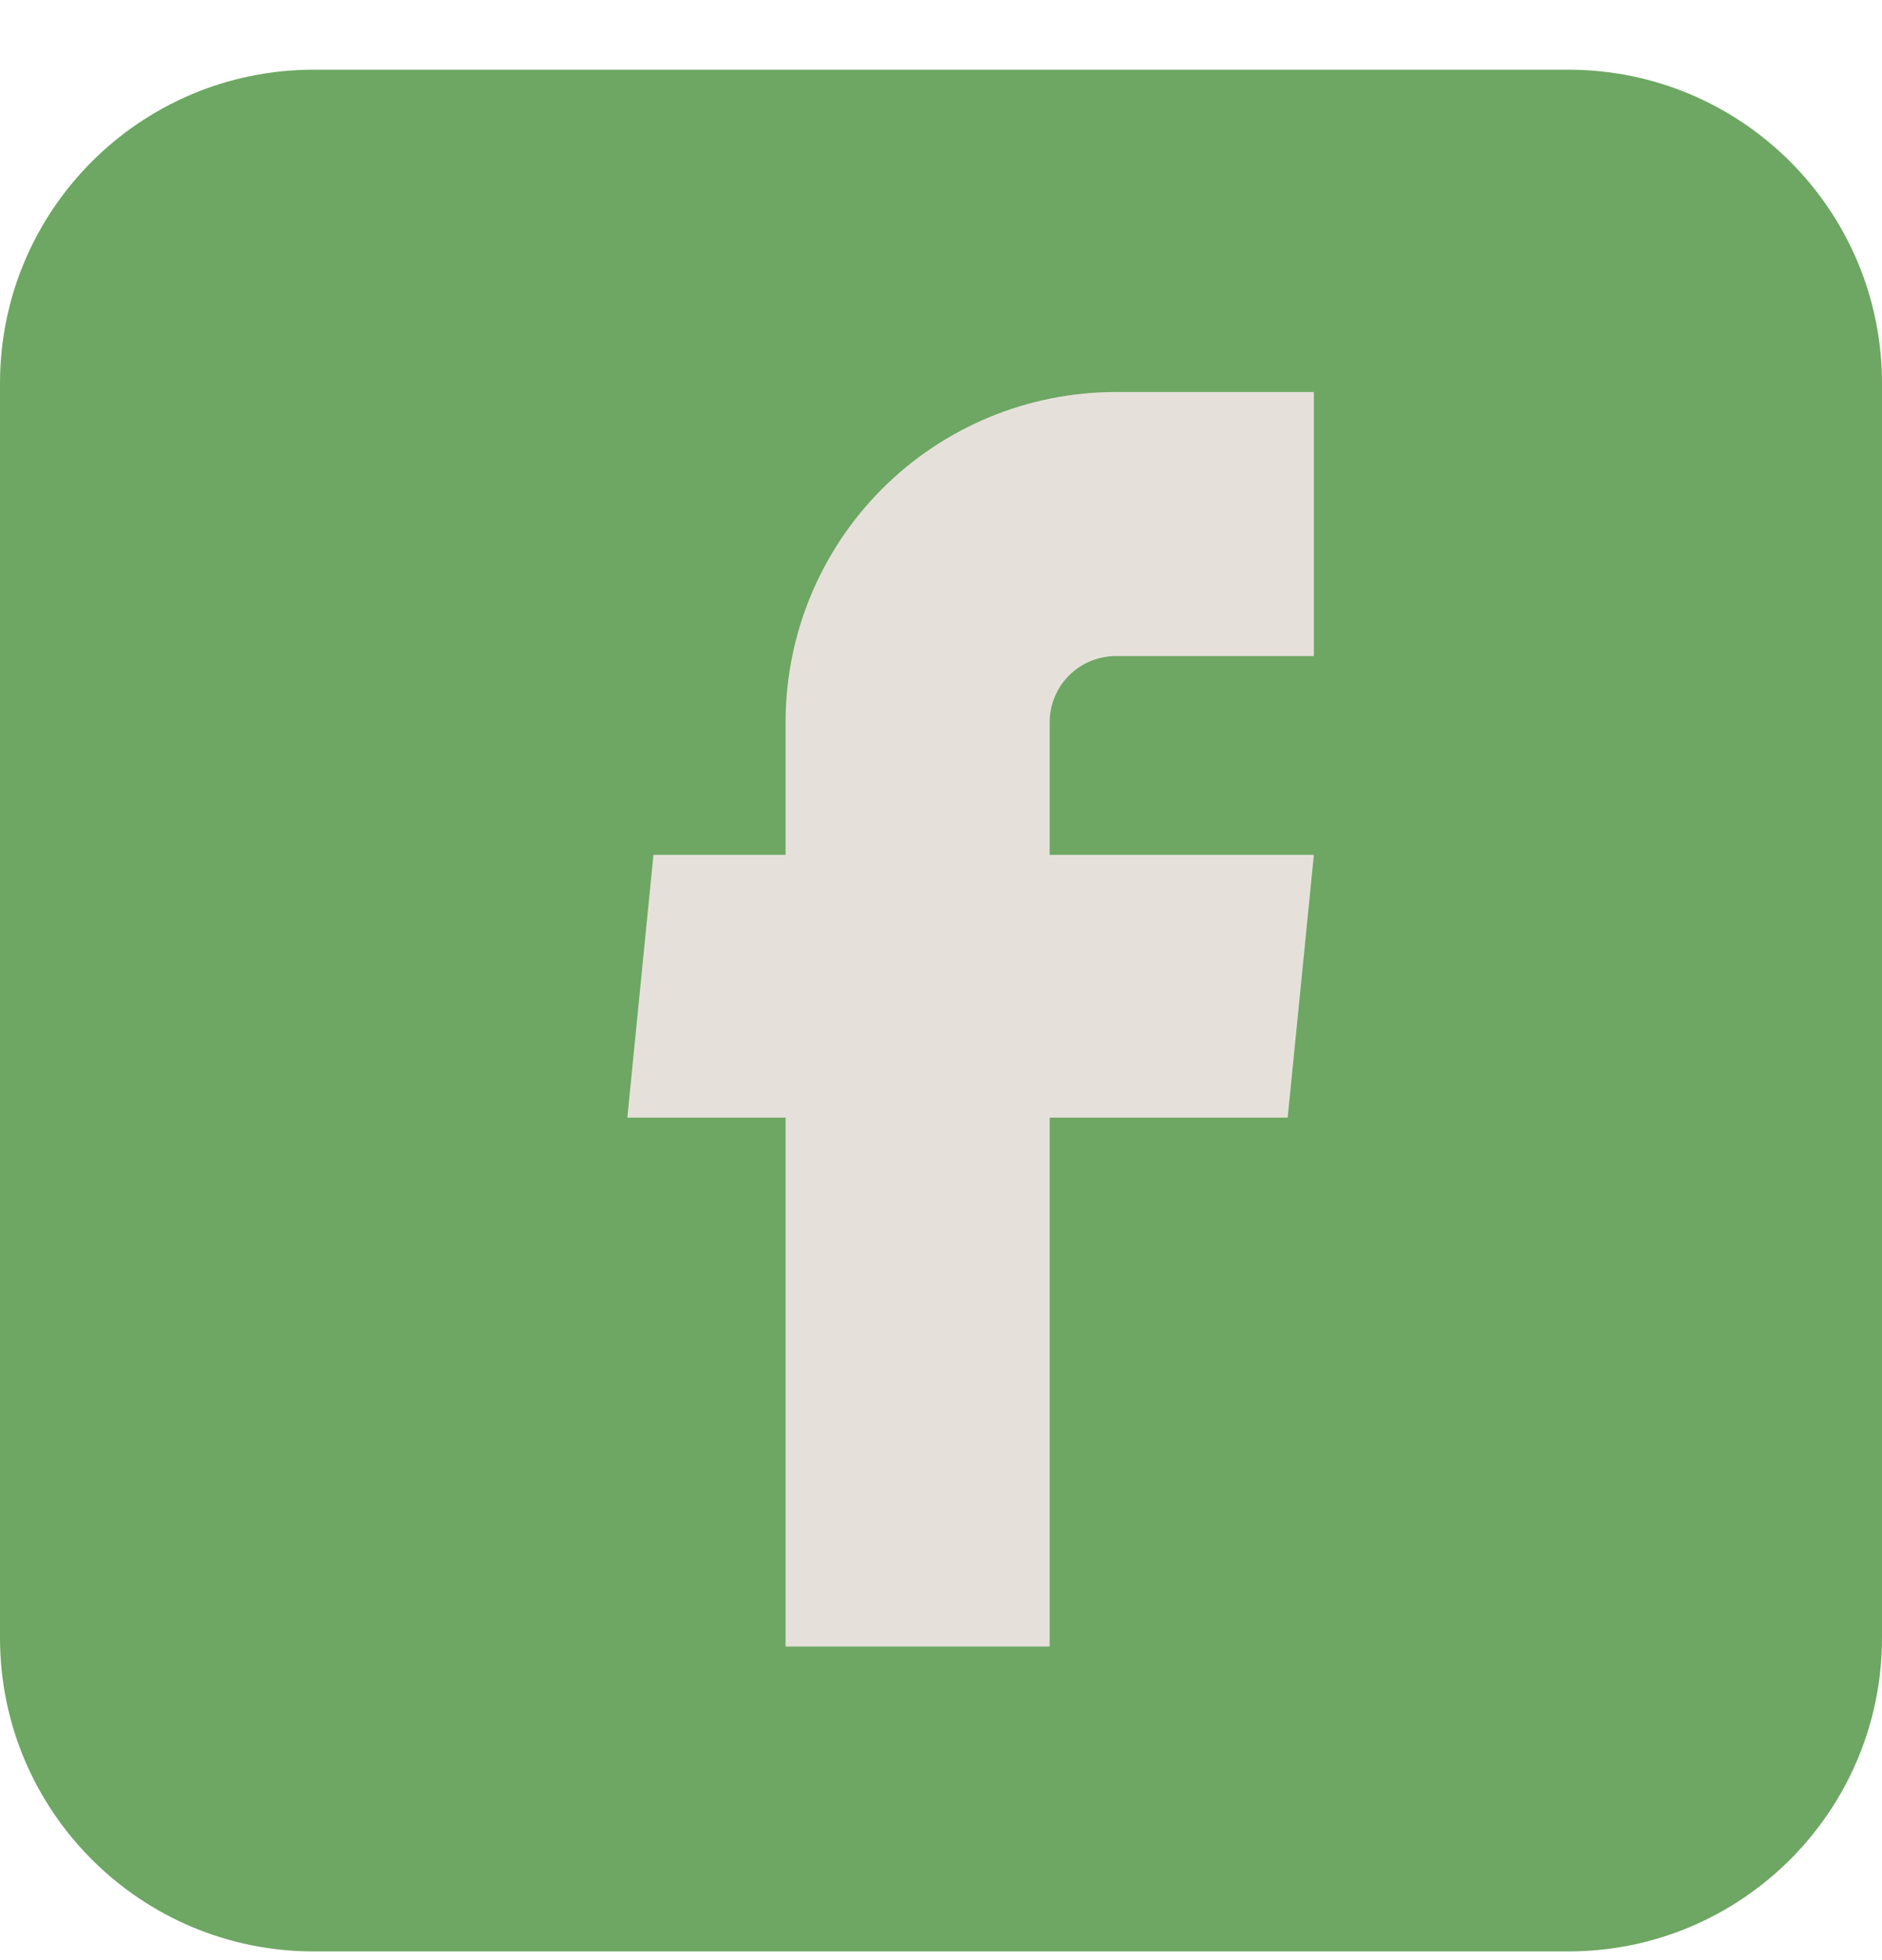 <svg width="24" height="25" viewBox="0 0 24 25" fill="none" xmlns="http://www.w3.org/2000/svg">
<path d="M0 4.889C0 2.68 1.791 0.889 4 0.889H20C22.209 0.889 24 2.68 24 4.889V20.889C24 23.098 22.209 24.889 20 24.889H4C1.791 24.889 0 23.098 0 20.889V4.889Z" fill="#6DA763"/>
<path d="M10.018 21H13.386V14.255H16.421L16.755 10.903H13.386V9.211C13.386 8.987 13.475 8.773 13.633 8.615C13.791 8.457 14.005 8.368 14.228 8.368H16.755V5H14.228C13.111 5 12.04 5.444 11.251 6.233C10.461 7.023 10.018 8.094 10.018 9.211V10.903H8.333L8 14.255H10.018V21Z" fill="#E5E1DA"/>
</svg>
